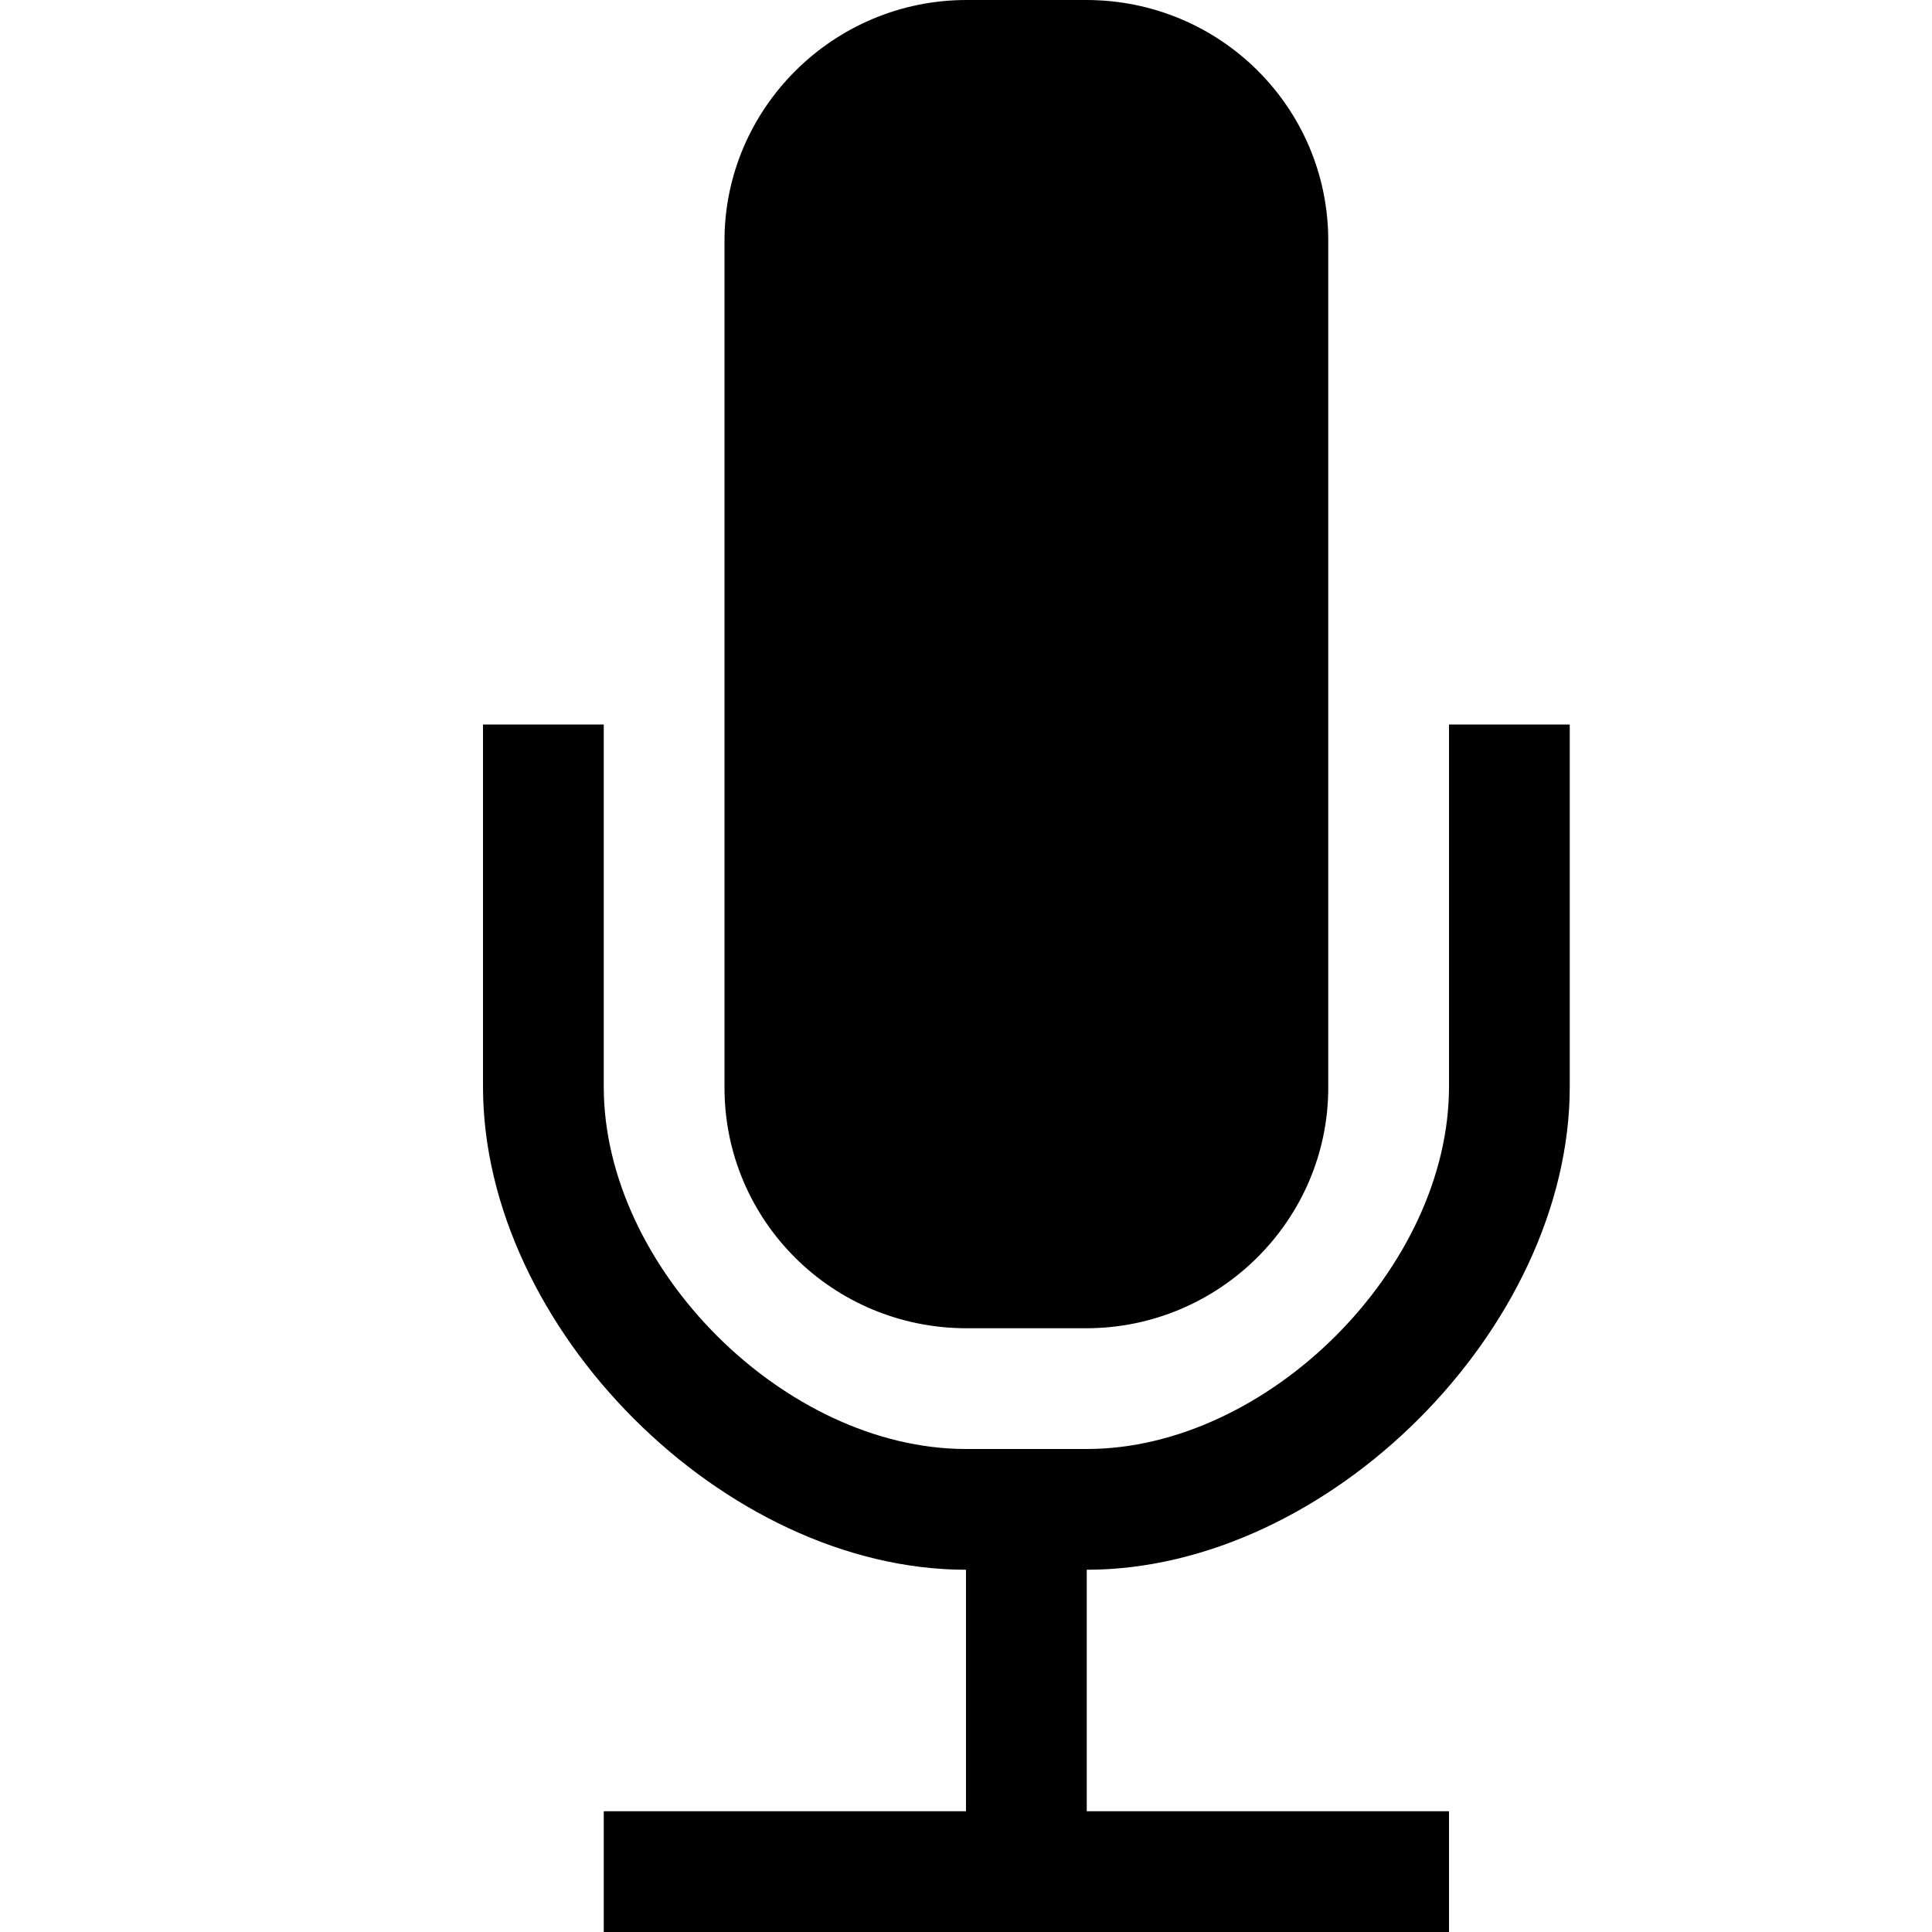 <?xml version="1.0" ?><svg height="16px" version="1.1" viewBox="0 0 16 16" width="16px" xmlns="http://www.w3.org/2000/svg" xmlns:sketch="http://www.bohemiancoding.com/sketch/ns" xmlns:xlink="http://www.w3.org/1999/xlink"><title/><defs/><g fill="none" fill-rule="evenodd" id="Icons with numbers" stroke="none" stroke-width="1"><g fill="#000000" id="Group" transform="translate(-720, -48)"><path d="M733,54 L733,57 C733,59 731,61 729,61 L729,63 L732,63 L732,64 L725,64 L725,63 L728,63 L728,61 C726,61 724,59 724,57 L724,54 L725,54 L725,57 C725,58.5 726.5,60 728,60 L729,60 C730.5,60 732,58.5 732,57 L732,54 Z M728.005,48 L728.995,48 C730.106,48 731,48.892 731,49.992 L731,57.008 C731,58.1 730.102,59 728.995,59 L728.005,59 C726.894,59 726,58.108 726,57.008 L726,49.992 C726,48.9 726.898,48 728.005,48 Z M728.005,48" id="Shape"/></g></g></svg>